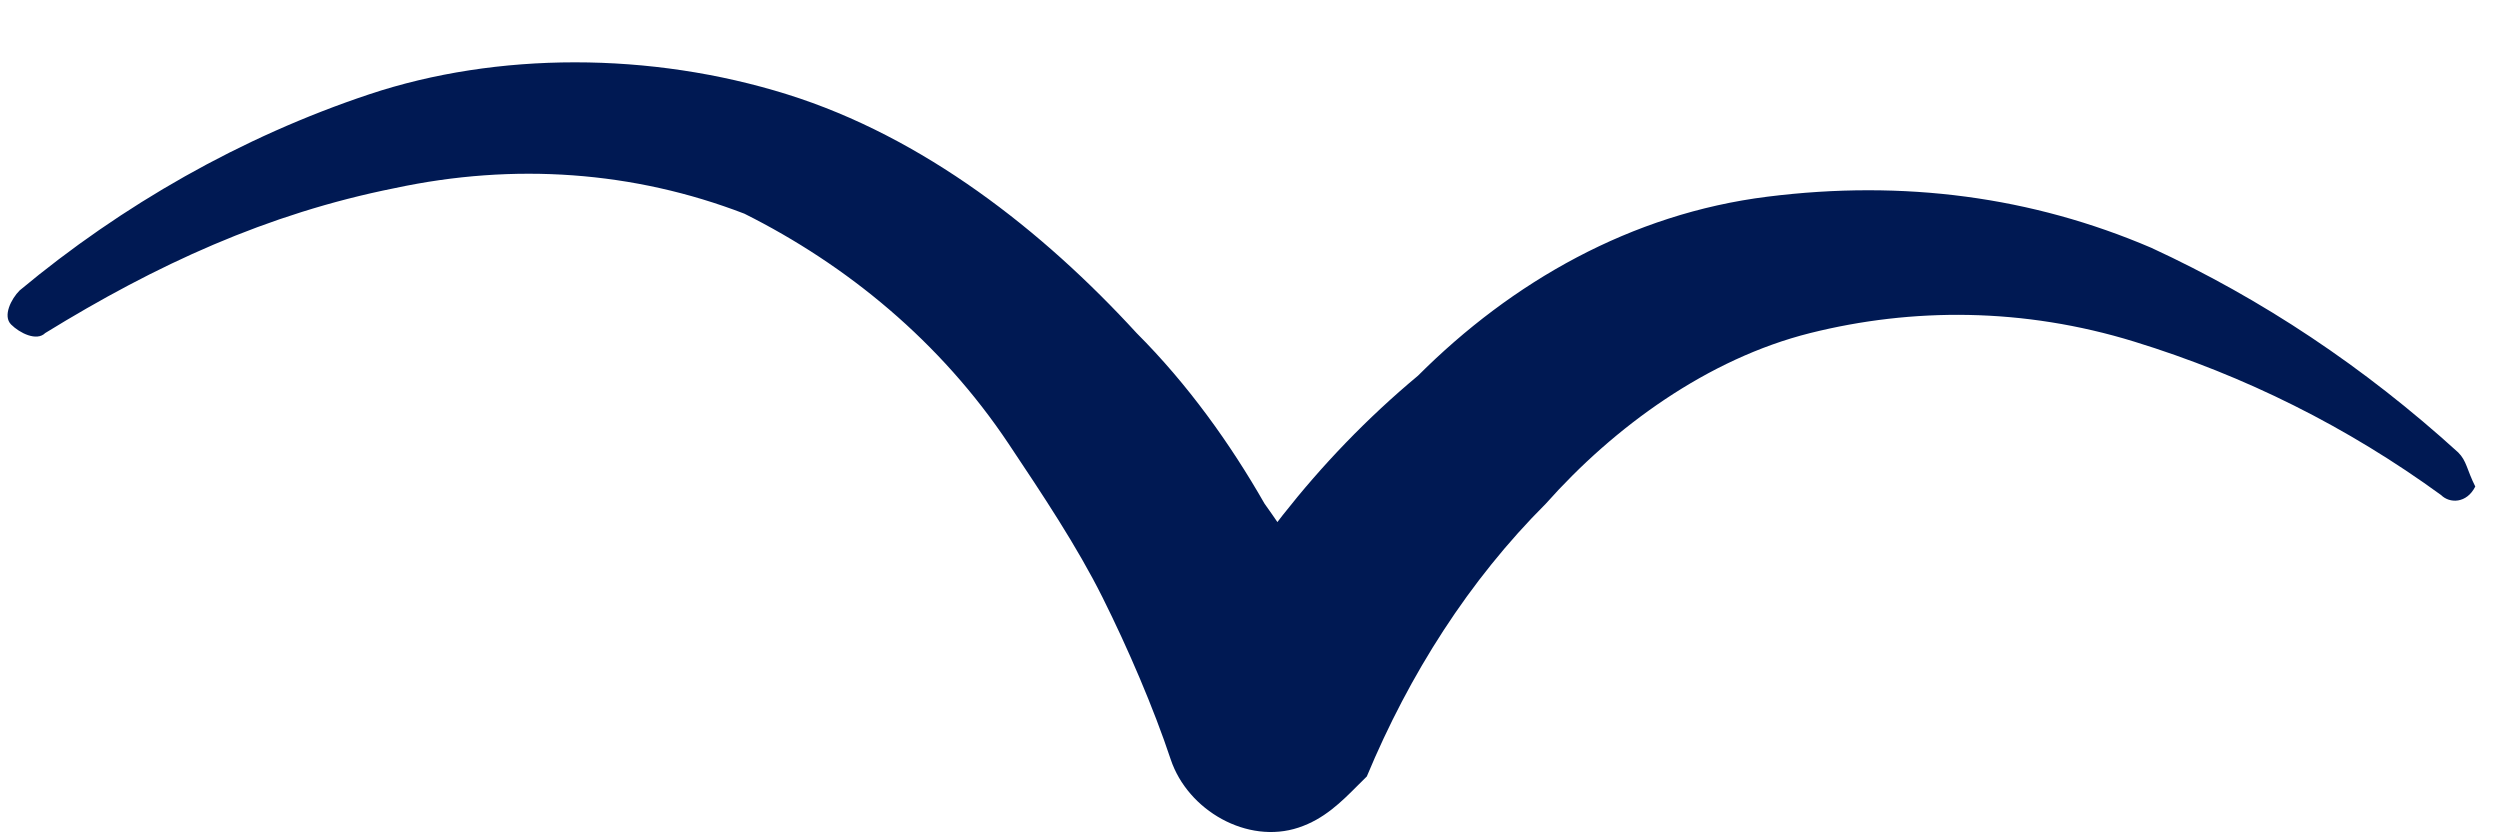 <?xml version="1.0" encoding="UTF-8"?> <svg xmlns="http://www.w3.org/2000/svg" width="36" height="12" viewBox="0 0 36 12" fill="none"> <path d="M35.398 6.515C34.047 5.287 32.574 4.305 30.978 3.568C29.259 2.832 27.417 2.586 25.453 2.832C23.488 3.077 21.769 4.06 20.419 5.41C18.945 6.638 17.84 8.111 16.981 9.707L19.682 9.953C19.314 8.971 18.823 8.111 18.209 7.252C17.718 6.392 17.104 5.533 16.367 4.796C15.017 3.323 13.298 1.972 11.333 1.358C9.369 0.744 7.159 0.744 5.317 1.358C3.475 1.972 1.756 2.955 0.283 4.182C0.16 4.305 0.037 4.551 0.16 4.673C0.283 4.796 0.528 4.919 0.651 4.796C2.247 3.814 3.844 3.077 5.685 2.709C7.404 2.341 9.123 2.463 10.719 3.077C12.193 3.814 13.543 4.919 14.525 6.392C15.017 7.129 15.508 7.866 15.876 8.602C16.244 9.339 16.613 10.198 16.858 10.935C17.104 11.672 17.963 12.163 18.7 11.917C19.068 11.795 19.314 11.549 19.559 11.303L19.682 11.181C20.296 9.707 21.155 8.357 22.261 7.252C23.243 6.147 24.593 5.165 26.067 4.796C27.54 4.428 29.136 4.428 30.732 4.919C32.328 5.41 33.802 6.147 35.152 7.129C35.275 7.252 35.521 7.252 35.644 7.006C35.521 6.761 35.521 6.638 35.398 6.515Z" fill="#001953"></path> </svg> 
